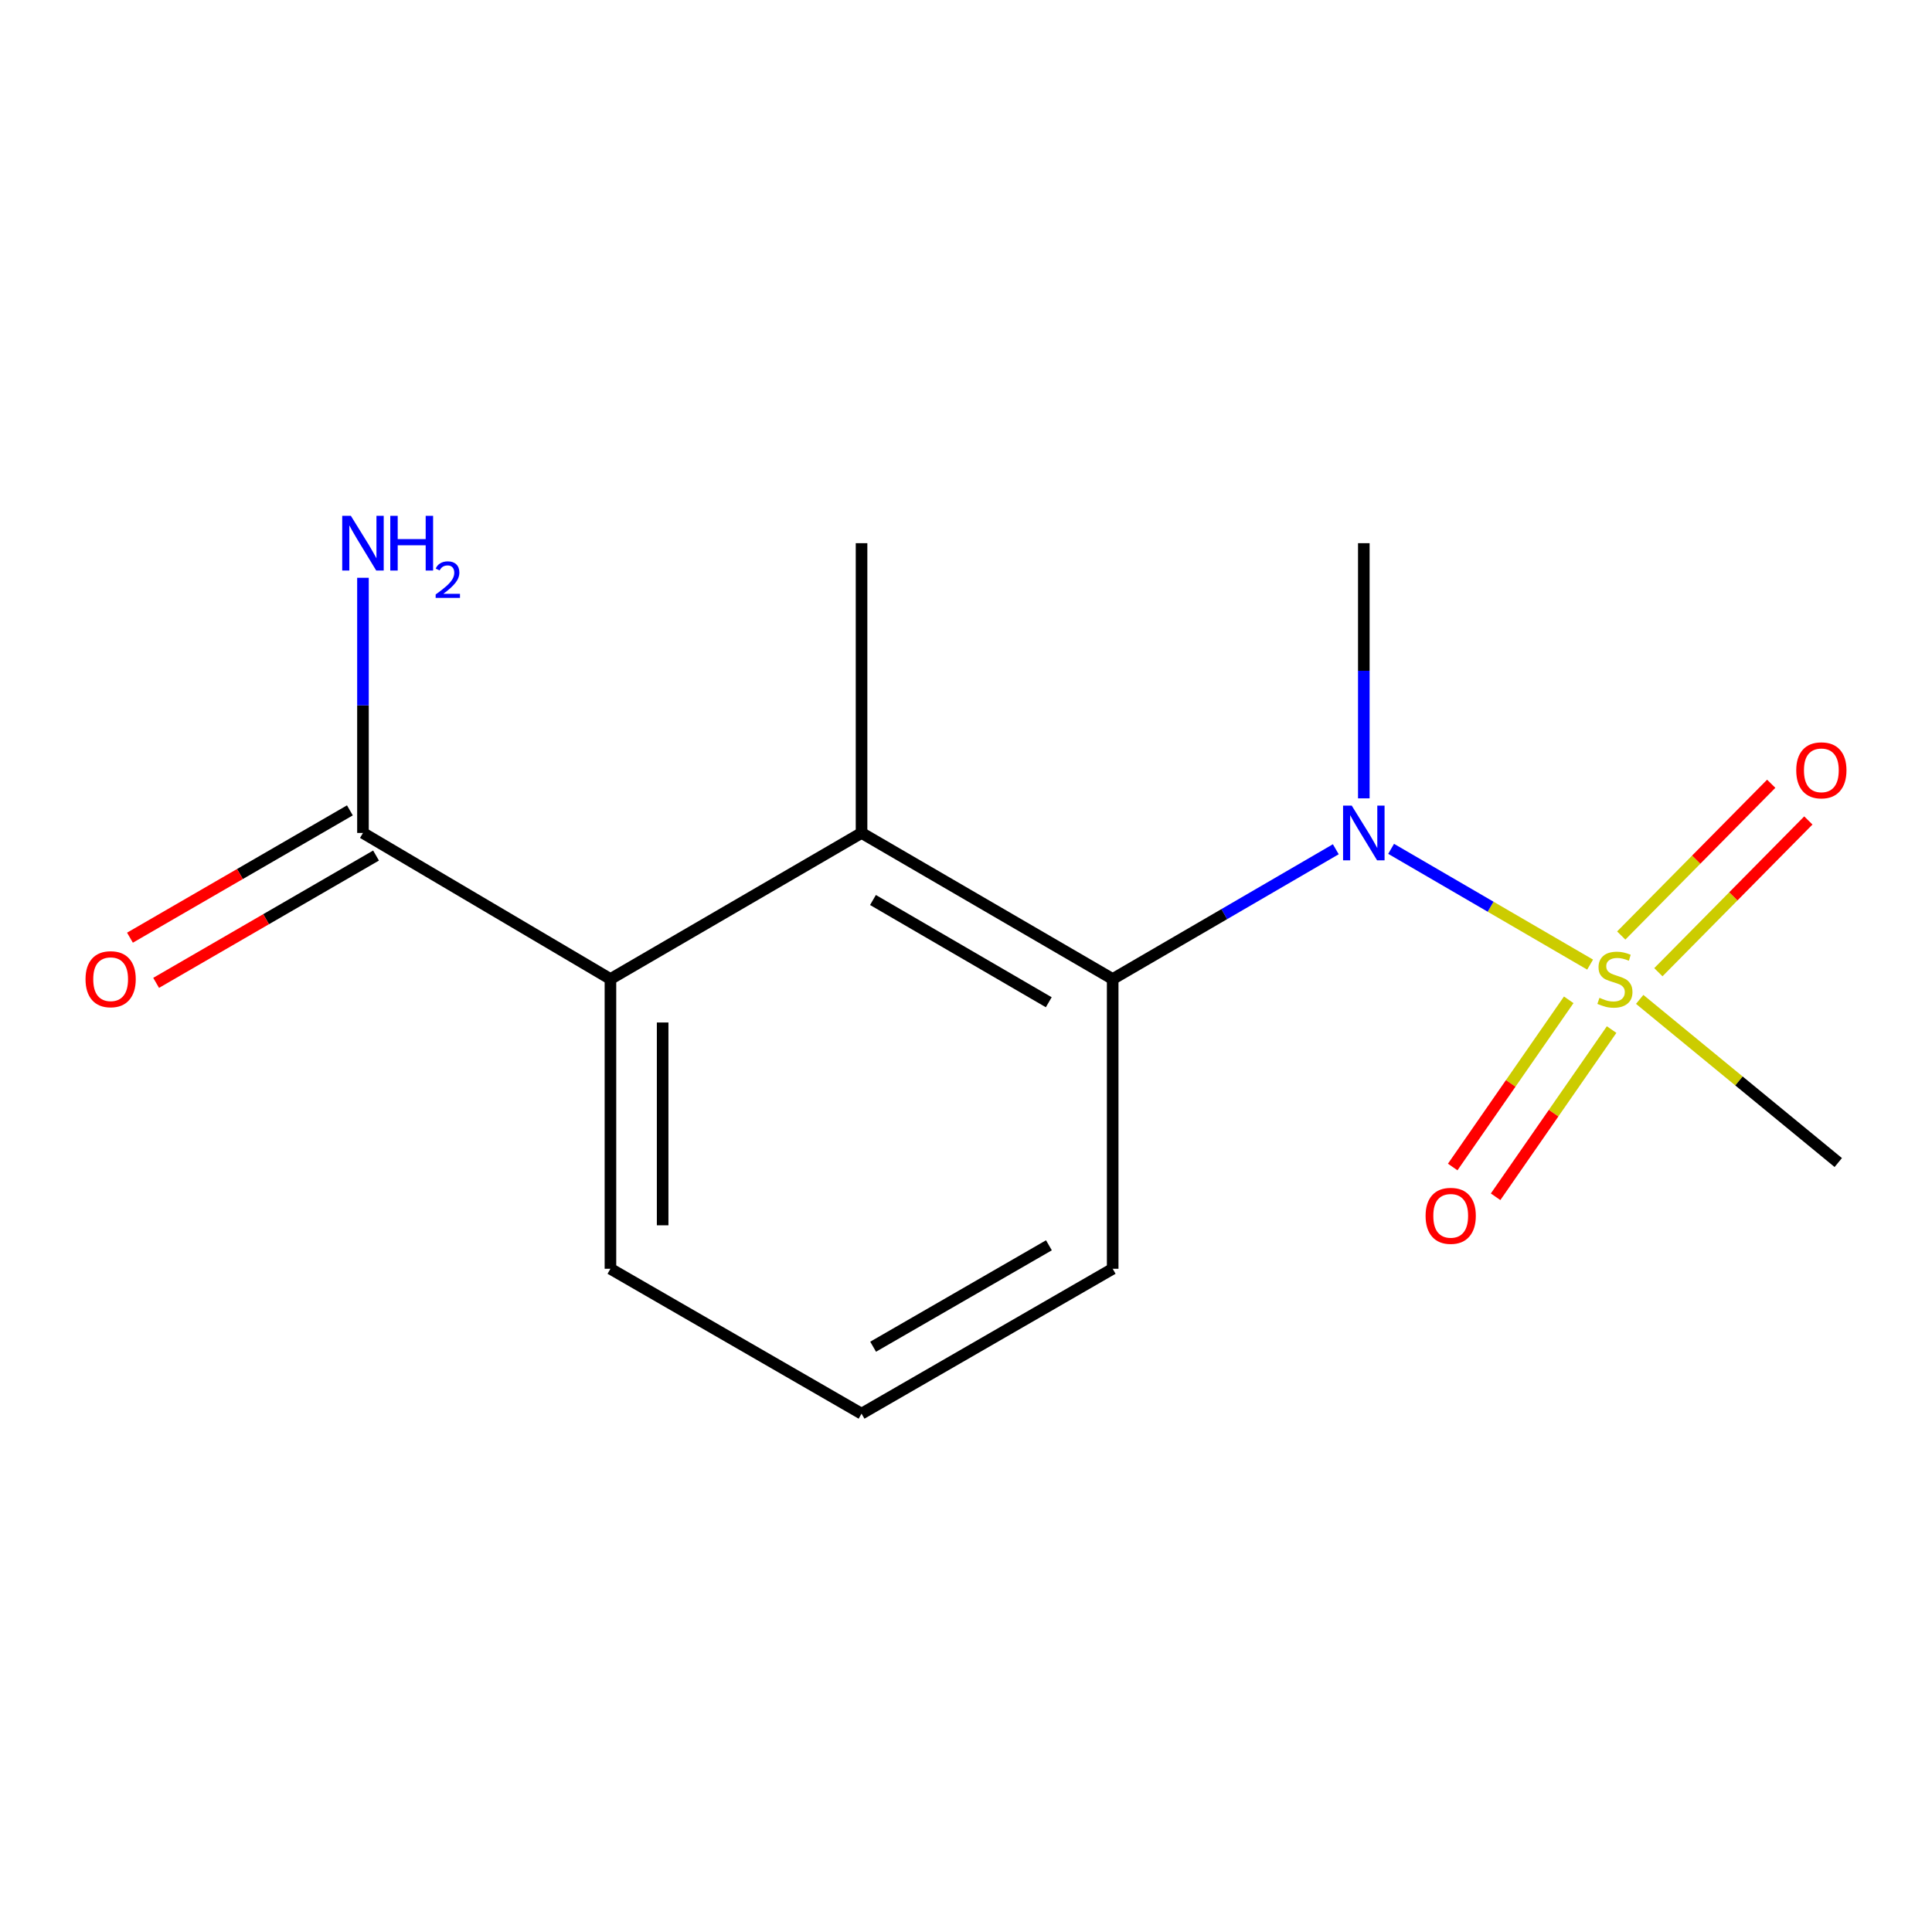 <?xml version='1.0' encoding='iso-8859-1'?>
<svg version='1.1' baseProfile='full'
              xmlns='http://www.w3.org/2000/svg'
                      xmlns:rdkit='http://www.rdkit.org/xml'
                      xmlns:xlink='http://www.w3.org/1999/xlink'
                  xml:space='preserve'
width='1000px' height='1000px' viewBox='0 0 1000 1000'>
<!-- END OF HEADER -->
<rect style='opacity:1.0;fill:#FFFFFF;stroke:none' width='1000' height='1000' x='0' y='0'> </rect>
<path class='bond-0' d='M 823.04,499.279 L 771.538,469.317' style='fill:none;fill-rule:evenodd;stroke:#CCCC00;stroke-width:6px;stroke-linecap:butt;stroke-linejoin:miter;stroke-opacity:1' />
<path class='bond-0' d='M 771.538,469.317 L 720.036,439.354' style='fill:none;fill-rule:evenodd;stroke:#0000FF;stroke-width:6px;stroke-linecap:butt;stroke-linejoin:miter;stroke-opacity:1' />
<path class='bond-5' d='M 858.368,503.214 L 897.184,463.94' style='fill:none;fill-rule:evenodd;stroke:#CCCC00;stroke-width:6px;stroke-linecap:butt;stroke-linejoin:miter;stroke-opacity:1' />
<path class='bond-5' d='M 897.184,463.94 L 935.999,424.667' style='fill:none;fill-rule:evenodd;stroke:#FF0000;stroke-width:6px;stroke-linecap:butt;stroke-linejoin:miter;stroke-opacity:1' />
<path class='bond-5' d='M 839.15,484.22 L 877.965,444.946' style='fill:none;fill-rule:evenodd;stroke:#CCCC00;stroke-width:6px;stroke-linecap:butt;stroke-linejoin:miter;stroke-opacity:1' />
<path class='bond-5' d='M 877.965,444.946 L 916.781,405.673' style='fill:none;fill-rule:evenodd;stroke:#FF0000;stroke-width:6px;stroke-linecap:butt;stroke-linejoin:miter;stroke-opacity:1' />
<path class='bond-6' d='M 811.972,517.501 L 781.945,560.771' style='fill:none;fill-rule:evenodd;stroke:#CCCC00;stroke-width:6px;stroke-linecap:butt;stroke-linejoin:miter;stroke-opacity:1' />
<path class='bond-6' d='M 781.945,560.771 L 751.917,604.041' style='fill:none;fill-rule:evenodd;stroke:#FF0000;stroke-width:6px;stroke-linecap:butt;stroke-linejoin:miter;stroke-opacity:1' />
<path class='bond-6' d='M 834.172,532.907 L 804.144,576.177' style='fill:none;fill-rule:evenodd;stroke:#CCCC00;stroke-width:6px;stroke-linecap:butt;stroke-linejoin:miter;stroke-opacity:1' />
<path class='bond-6' d='M 804.144,576.177 L 774.117,619.447' style='fill:none;fill-rule:evenodd;stroke:#FF0000;stroke-width:6px;stroke-linecap:butt;stroke-linejoin:miter;stroke-opacity:1' />
<path class='bond-9' d='M 848.699,517.282 L 900.092,559.505' style='fill:none;fill-rule:evenodd;stroke:#CCCC00;stroke-width:6px;stroke-linecap:butt;stroke-linejoin:miter;stroke-opacity:1' />
<path class='bond-9' d='M 900.092,559.505 L 951.484,601.728' style='fill:none;fill-rule:evenodd;stroke:#000000;stroke-width:6px;stroke-linecap:butt;stroke-linejoin:miter;stroke-opacity:1' />
<path class='bond-1' d='M 691.408,439.57 L 633.665,473.159' style='fill:none;fill-rule:evenodd;stroke:#0000FF;stroke-width:6px;stroke-linecap:butt;stroke-linejoin:miter;stroke-opacity:1' />
<path class='bond-1' d='M 633.665,473.159 L 575.922,506.749' style='fill:none;fill-rule:evenodd;stroke:#000000;stroke-width:6px;stroke-linecap:butt;stroke-linejoin:miter;stroke-opacity:1' />
<path class='bond-11' d='M 705.908,413.226 L 705.908,347.189' style='fill:none;fill-rule:evenodd;stroke:#0000FF;stroke-width:6px;stroke-linecap:butt;stroke-linejoin:miter;stroke-opacity:1' />
<path class='bond-11' d='M 705.908,347.189 L 705.908,281.153' style='fill:none;fill-rule:evenodd;stroke:#000000;stroke-width:6px;stroke-linecap:butt;stroke-linejoin:miter;stroke-opacity:1' />
<path class='bond-2' d='M 575.922,506.749 L 445.935,431.135' style='fill:none;fill-rule:evenodd;stroke:#000000;stroke-width:6px;stroke-linecap:butt;stroke-linejoin:miter;stroke-opacity:1' />
<path class='bond-2' d='M 542.837,518.764 L 451.847,465.834' style='fill:none;fill-rule:evenodd;stroke:#000000;stroke-width:6px;stroke-linecap:butt;stroke-linejoin:miter;stroke-opacity:1' />
<path class='bond-10' d='M 575.922,506.749 L 575.922,656.716' style='fill:none;fill-rule:evenodd;stroke:#000000;stroke-width:6px;stroke-linecap:butt;stroke-linejoin:miter;stroke-opacity:1' />
<path class='bond-3' d='M 445.935,431.135 L 315.964,506.749' style='fill:none;fill-rule:evenodd;stroke:#000000;stroke-width:6px;stroke-linecap:butt;stroke-linejoin:miter;stroke-opacity:1' />
<path class='bond-12' d='M 445.935,431.135 L 445.935,281.153' style='fill:none;fill-rule:evenodd;stroke:#000000;stroke-width:6px;stroke-linecap:butt;stroke-linejoin:miter;stroke-opacity:1' />
<path class='bond-4' d='M 315.964,506.749 L 187.87,431.135' style='fill:none;fill-rule:evenodd;stroke:#000000;stroke-width:6px;stroke-linecap:butt;stroke-linejoin:miter;stroke-opacity:1' />
<path class='bond-15' d='M 315.964,506.749 L 315.964,656.716' style='fill:none;fill-rule:evenodd;stroke:#000000;stroke-width:6px;stroke-linecap:butt;stroke-linejoin:miter;stroke-opacity:1' />
<path class='bond-15' d='M 342.985,529.244 L 342.985,634.221' style='fill:none;fill-rule:evenodd;stroke:#000000;stroke-width:6px;stroke-linecap:butt;stroke-linejoin:miter;stroke-opacity:1' />
<path class='bond-7' d='M 181.1,419.443 L 124.186,452.394' style='fill:none;fill-rule:evenodd;stroke:#000000;stroke-width:6px;stroke-linecap:butt;stroke-linejoin:miter;stroke-opacity:1' />
<path class='bond-7' d='M 124.186,452.394 L 67.271,485.346' style='fill:none;fill-rule:evenodd;stroke:#FF0000;stroke-width:6px;stroke-linecap:butt;stroke-linejoin:miter;stroke-opacity:1' />
<path class='bond-7' d='M 194.639,442.827 L 137.724,475.779' style='fill:none;fill-rule:evenodd;stroke:#000000;stroke-width:6px;stroke-linecap:butt;stroke-linejoin:miter;stroke-opacity:1' />
<path class='bond-7' d='M 137.724,475.779 L 80.81,508.73' style='fill:none;fill-rule:evenodd;stroke:#FF0000;stroke-width:6px;stroke-linecap:butt;stroke-linejoin:miter;stroke-opacity:1' />
<path class='bond-8' d='M 187.87,431.135 L 187.87,365.099' style='fill:none;fill-rule:evenodd;stroke:#000000;stroke-width:6px;stroke-linecap:butt;stroke-linejoin:miter;stroke-opacity:1' />
<path class='bond-8' d='M 187.87,365.099 L 187.87,299.063' style='fill:none;fill-rule:evenodd;stroke:#0000FF;stroke-width:6px;stroke-linecap:butt;stroke-linejoin:miter;stroke-opacity:1' />
<path class='bond-14' d='M 575.922,656.716 L 445.935,731.714' style='fill:none;fill-rule:evenodd;stroke:#000000;stroke-width:6px;stroke-linecap:butt;stroke-linejoin:miter;stroke-opacity:1' />
<path class='bond-14' d='M 542.92,644.561 L 451.929,697.06' style='fill:none;fill-rule:evenodd;stroke:#000000;stroke-width:6px;stroke-linecap:butt;stroke-linejoin:miter;stroke-opacity:1' />
<path class='bond-13' d='M 315.964,656.716 L 445.935,731.714' style='fill:none;fill-rule:evenodd;stroke:#000000;stroke-width:6px;stroke-linecap:butt;stroke-linejoin:miter;stroke-opacity:1' />
<path  class='atom-0' d='M 827.879 516.469
Q 828.199 516.589, 829.519 517.149
Q 830.839 517.709, 832.279 518.069
Q 833.759 518.389, 835.199 518.389
Q 837.879 518.389, 839.439 517.109
Q 840.999 515.789, 840.999 513.509
Q 840.999 511.949, 840.199 510.989
Q 839.439 510.029, 838.239 509.509
Q 837.039 508.989, 835.039 508.389
Q 832.519 507.629, 830.999 506.909
Q 829.519 506.189, 828.439 504.669
Q 827.399 503.149, 827.399 500.589
Q 827.399 497.029, 829.799 494.829
Q 832.239 492.629, 837.039 492.629
Q 840.319 492.629, 844.039 494.189
L 843.119 497.269
Q 839.719 495.869, 837.159 495.869
Q 834.399 495.869, 832.879 497.029
Q 831.359 498.149, 831.399 500.109
Q 831.399 501.629, 832.159 502.549
Q 832.959 503.469, 834.079 503.989
Q 835.239 504.509, 837.159 505.109
Q 839.719 505.909, 841.239 506.709
Q 842.759 507.509, 843.839 509.149
Q 844.959 510.749, 844.959 513.509
Q 844.959 517.429, 842.319 519.549
Q 839.719 521.629, 835.359 521.629
Q 832.839 521.629, 830.919 521.069
Q 829.039 520.549, 826.799 519.629
L 827.879 516.469
' fill='#CCCC00'/>
<path  class='atom-1' d='M 699.648 416.975
L 708.928 431.975
Q 709.848 433.455, 711.328 436.135
Q 712.808 438.815, 712.888 438.975
L 712.888 416.975
L 716.648 416.975
L 716.648 445.295
L 712.768 445.295
L 702.808 428.895
Q 701.648 426.975, 700.408 424.775
Q 699.208 422.575, 698.848 421.895
L 698.848 445.295
L 695.168 445.295
L 695.168 416.975
L 699.648 416.975
' fill='#0000FF'/>
<path  class='atom-6' d='M 929.732 398.715
Q 929.732 391.915, 933.092 388.115
Q 936.452 384.315, 942.732 384.315
Q 949.012 384.315, 952.372 388.115
Q 955.732 391.915, 955.732 398.715
Q 955.732 405.595, 952.332 409.515
Q 948.932 413.395, 942.732 413.395
Q 936.492 413.395, 933.092 409.515
Q 929.732 405.635, 929.732 398.715
M 942.732 410.195
Q 947.052 410.195, 949.372 407.315
Q 951.732 404.395, 951.732 398.715
Q 951.732 393.155, 949.372 390.355
Q 947.052 387.515, 942.732 387.515
Q 938.412 387.515, 936.052 390.315
Q 933.732 393.115, 933.732 398.715
Q 933.732 404.435, 936.052 407.315
Q 938.412 410.195, 942.732 410.195
' fill='#FF0000'/>
<path  class='atom-7' d='M 737.883 629.309
Q 737.883 622.509, 741.243 618.709
Q 744.603 614.909, 750.883 614.909
Q 757.163 614.909, 760.523 618.709
Q 763.883 622.509, 763.883 629.309
Q 763.883 636.189, 760.483 640.109
Q 757.083 643.989, 750.883 643.989
Q 744.643 643.989, 741.243 640.109
Q 737.883 636.229, 737.883 629.309
M 750.883 640.789
Q 755.203 640.789, 757.523 637.909
Q 759.883 634.989, 759.883 629.309
Q 759.883 623.749, 757.523 620.949
Q 755.203 618.109, 750.883 618.109
Q 746.563 618.109, 744.203 620.909
Q 741.883 623.709, 741.883 629.309
Q 741.883 635.029, 744.203 637.909
Q 746.563 640.789, 750.883 640.789
' fill='#FF0000'/>
<path  class='atom-8' d='M 44.268 506.829
Q 44.268 500.029, 47.628 496.229
Q 50.988 492.429, 57.268 492.429
Q 63.548 492.429, 66.908 496.229
Q 70.268 500.029, 70.268 506.829
Q 70.268 513.709, 66.868 517.629
Q 63.468 521.509, 57.268 521.509
Q 51.028 521.509, 47.628 517.629
Q 44.268 513.749, 44.268 506.829
M 57.268 518.309
Q 61.588 518.309, 63.908 515.429
Q 66.268 512.509, 66.268 506.829
Q 66.268 501.269, 63.908 498.469
Q 61.588 495.629, 57.268 495.629
Q 52.948 495.629, 50.588 498.429
Q 48.268 501.229, 48.268 506.829
Q 48.268 512.549, 50.588 515.429
Q 52.948 518.309, 57.268 518.309
' fill='#FF0000'/>
<path  class='atom-9' d='M 181.61 266.993
L 190.89 281.993
Q 191.81 283.473, 193.29 286.153
Q 194.77 288.833, 194.85 288.993
L 194.85 266.993
L 198.61 266.993
L 198.61 295.313
L 194.73 295.313
L 184.77 278.913
Q 183.61 276.993, 182.37 274.793
Q 181.17 272.593, 180.81 271.913
L 180.81 295.313
L 177.13 295.313
L 177.13 266.993
L 181.61 266.993
' fill='#0000FF'/>
<path  class='atom-9' d='M 202.01 266.993
L 205.85 266.993
L 205.85 279.033
L 220.33 279.033
L 220.33 266.993
L 224.17 266.993
L 224.17 295.313
L 220.33 295.313
L 220.33 282.233
L 205.85 282.233
L 205.85 295.313
L 202.01 295.313
L 202.01 266.993
' fill='#0000FF'/>
<path  class='atom-9' d='M 225.542 294.32
Q 226.229 292.551, 227.866 291.574
Q 229.502 290.571, 231.773 290.571
Q 234.598 290.571, 236.182 292.102
Q 237.766 293.633, 237.766 296.353
Q 237.766 299.125, 235.706 301.712
Q 233.674 304.299, 229.45 307.361
L 238.082 307.361
L 238.082 309.473
L 225.49 309.473
L 225.49 307.705
Q 228.974 305.223, 231.034 303.375
Q 233.119 301.527, 234.122 299.864
Q 235.126 298.201, 235.126 296.485
Q 235.126 294.689, 234.228 293.686
Q 233.33 292.683, 231.773 292.683
Q 230.268 292.683, 229.265 293.29
Q 228.262 293.897, 227.549 295.244
L 225.542 294.32
' fill='#0000FF'/>
</svg>
